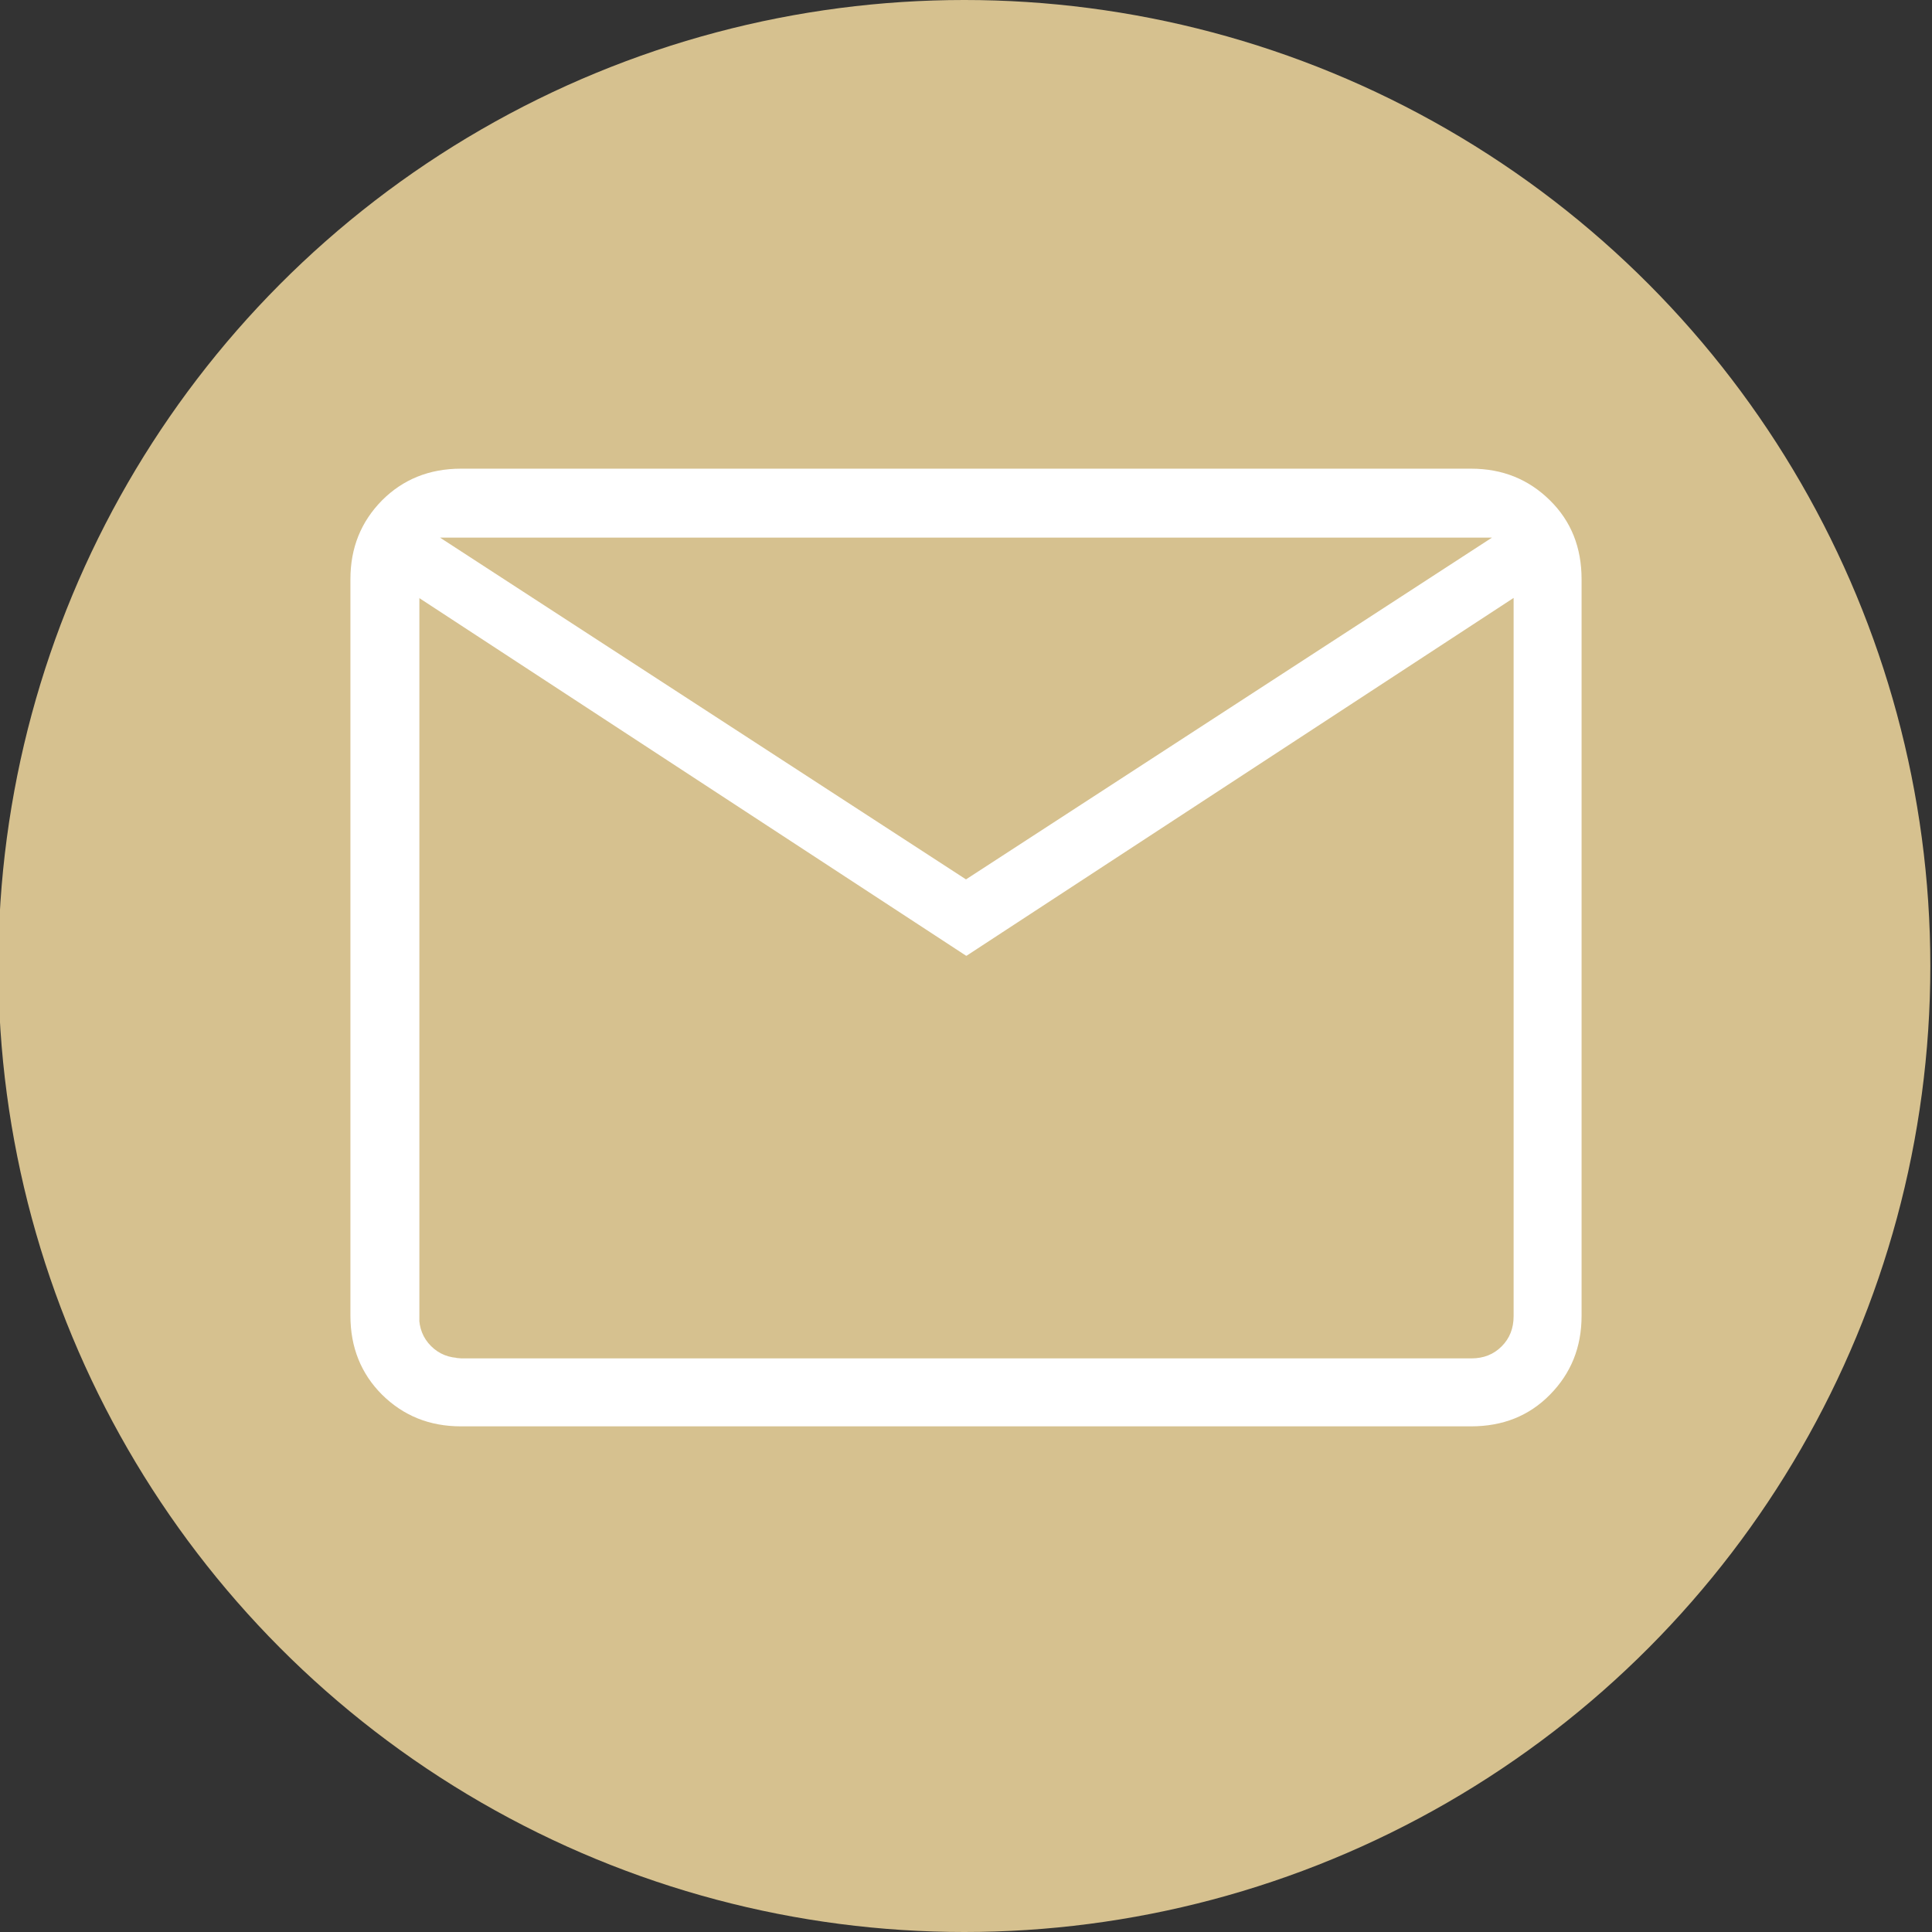 <?xml version="1.0" encoding="UTF-8"?>
<svg id="Layer_1" xmlns="http://www.w3.org/2000/svg" version="1.1" viewBox="0 0 58 58">
  <rect x="0" y="0" width="58" height="58" fill="#333333" stroke="none"/>
  <!-- Generator: Adobe Illustrator 29.6.1, SVG Export Plug-In . SVG Version: 2.1.1 Build 9)  -->
  <defs>
    <style>
      .st0 {
        fill: #fff;
      }

      .st1 {
        fill: #d6c18f;
      }
    </style>
  </defs>
  <circle class="st1" cx="28.95" cy="29" r="29"/>
  <path class="st0" d="M13.84,42.82c-.95,0-1.73-.32-2.37-.95-.63-.63-.95-1.42-.95-2.37v-22.11c0-.95.32-1.73.95-2.37.63-.63,1.42-.95,2.37-.95h30.32c.95,0,1.73.32,2.37.95s.95,1.42.95,2.37v22.11c0,.95-.32,1.73-.95,2.37s-1.42.95-2.37.95H13.84ZM29,28.69l-16.42-10.74v21.56c0,.37.12.67.36.91.24.24.54.36.91.36h30.32c.37,0,.67-.12.91-.36.24-.24.36-.54.36-.91v-21.56l-16.42,10.74ZM29,26.4l15.79-10.26H13.21l15.79,10.26ZM12.58,17.95v-1.82,23.37c0,.37.12.67.36.91.24.24.54.36.91.36h-1.26v-22.82Z"/>
</svg>